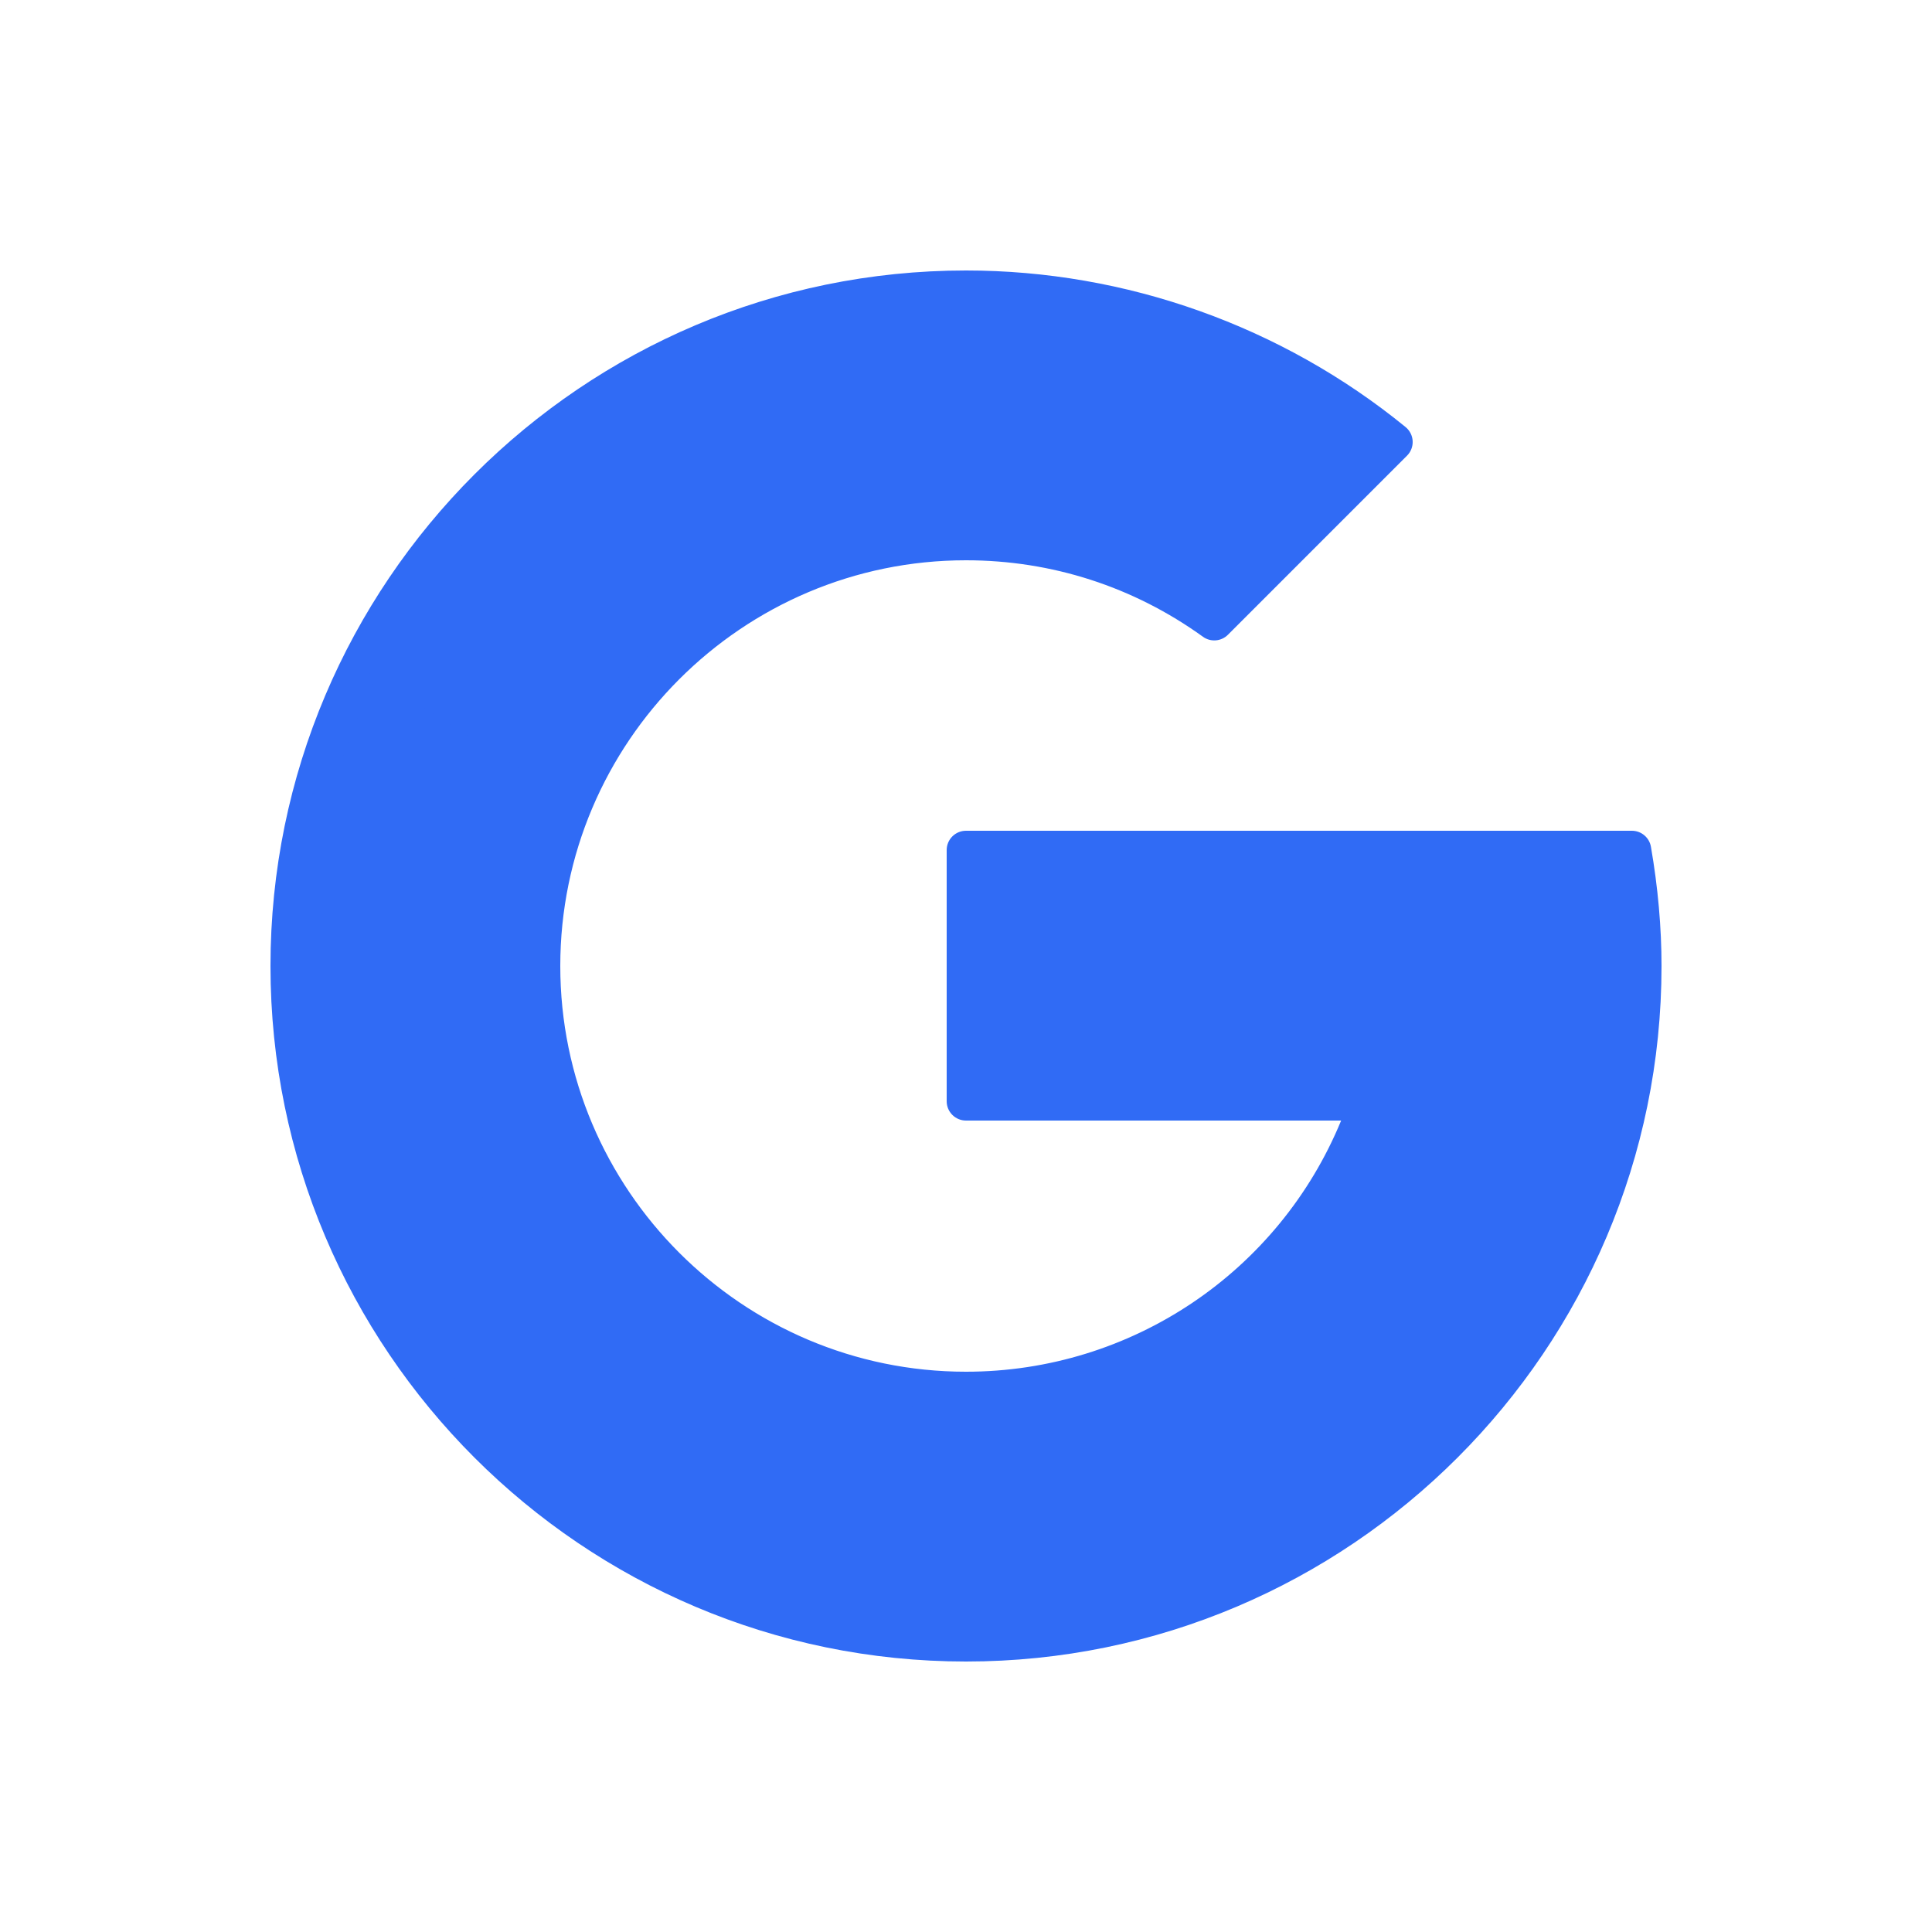 <svg xmlns="http://www.w3.org/2000/svg"  viewBox="0 0 100 100" width="100px" height="100px">
    <path fill="#306bf5" d="M84.467,44H50v13h20.856C67.931,65.717,59.702,72,50,72c-12.15,0-22-9.85-22-22s9.85-22,22-22	c4.799,0,9.235,1.541,12.851,4.149l9.269-9.269C66.091,17.956,58.391,15,50,15c-19.33,0-35,15.67-35,35s15.67,35,35,35	s35-15.67,35-35C85,47.952,84.806,45.951,84.467,44z"/>
    <path fill="#306bf5" d="M50,57h20.856c-1.577,4.699-4.704,8.679-8.763,11.36l9.87,8.884C79.911,70.828,85,61.01,85,50	c0-2.048-0.194-4.049-0.533-6H50V57z"/>
    <path fill="#306bf5" d="M62.093,68.36C58.622,70.653,54.472,72,50,72c-8.997,0-16.727-5.403-20.137-13.139L18.818,65.89	C24.609,77.23,36.393,85,50,85c8.32,0,15.957-2.908,21.963-7.756L62.093,68.36z"/>
    <path fill="#306bf5" d="M29.677,41.569C32.985,33.603,40.837,28,50,28c4.799,0,9.235,1.541,12.851,4.149l9.269-9.269	C66.091,17.956,58.391,15,50,15c-13.772,0-25.681,7.958-31.394,19.524L29.677,41.569z"/>
    <path fill="#306bf5" d="M50,86c-19.851,0-36-16.149-36-36s16.149-36,36-36c8.271,0,16.353,2.878,22.753,8.105	c0.219,0.179,0.352,0.442,0.366,0.724c0.014,0.282-0.092,0.558-0.292,0.757l-9.269,9.269c-0.347,0.347-0.895,0.391-1.292,0.104	C58.675,30.369,54.433,29,50,29c-11.579,0-21,9.42-21,21s9.421,21,21,21c8.563,0,16.196-5.168,19.417-13H50c-0.553,0-1-0.448-1-1V44	c0-0.552,0.447-1,1-1h34.467c0.486,0,0.902,0.35,0.985,0.829C85.815,45.922,86,47.999,86,50C86,69.851,69.851,86,50,86z M50,16	c-18.748,0-34,15.252-34,34s15.252,34,34,34s34-15.252,34-34c0-1.624-0.129-3.302-0.384-5H51v11h19.856	c0.322,0,0.624,0.155,0.812,0.416c0.188,0.261,0.239,0.597,0.137,0.902C68.657,66.698,59.895,73,50,73c-12.683,0-23-10.318-23-23	s10.317-23,23-23c4.569,0,8.954,1.329,12.735,3.851l7.883-7.883C64.72,18.467,57.442,16,50,16z"/>
    <path fill="#306bf5" d="M71.5,78c-0.119,0-0.239-0.042-0.335-0.128l-4-3.6c-0.205-0.185-0.222-0.501-0.037-0.706	c0.187-0.205,0.502-0.221,0.707-0.037l4,3.6c0.205,0.185,0.222,0.501,0.037,0.706C71.772,77.944,71.637,78,71.5,78z"/>
    <path fill="#306bf5" d="M65.5,72.6c-0.119,0-0.239-0.042-0.335-0.128l-1.777-1.6c-0.205-0.185-0.222-0.501-0.037-0.706	c0.187-0.205,0.502-0.221,0.707-0.037l1.777,1.6c0.205,0.185,0.222,0.501,0.037,0.706C65.772,72.544,65.637,72.6,65.5,72.6z"/>
    <path fill="#306bf5" d="M27.929,60c-0.165,0-0.326-0.082-0.422-0.231c-0.148-0.233-0.079-0.542,0.153-0.69l1.571-1	c0.231-0.146,0.541-0.08,0.69,0.153c0.148,0.233,0.079,0.542-0.153,0.69l-1.571,1C28.114,59.975,28.021,60,27.929,60z"/>
    <path fill="#306bf5" d="M23.5,62.818c-0.165,0-0.326-0.082-0.422-0.231c-0.148-0.233-0.079-0.542,0.153-0.69l2-1.273	c0.231-0.146,0.541-0.081,0.69,0.153c0.148,0.233,0.079,0.542-0.153,0.69l-2,1.273C23.686,62.793,23.593,62.818,23.5,62.818z"/>
    <path fill="#306bf5" d="M18.5,66c-0.165,0-0.326-0.082-0.422-0.231c-0.148-0.233-0.079-0.542,0.153-0.69l3-1.909	c0.23-0.146,0.541-0.08,0.69,0.153c0.148,0.233,0.079,0.542-0.153,0.69l-3,1.909C18.686,65.975,18.593,66,18.5,66z"/>
    <path fill="#306bf5" d="M24.5,38.182c-0.093,0-0.186-0.025-0.269-0.078l-5-3.182c-0.232-0.148-0.302-0.458-0.153-0.69	c0.149-0.233,0.46-0.299,0.69-0.153l5,3.182c0.232,0.148,0.302,0.458,0.153,0.69C24.826,38.1,24.665,38.182,24.5,38.182z"/>
    <path fill="#306bf5" d="M27.5,40.091c-0.093,0-0.186-0.025-0.269-0.078l-1-0.636c-0.232-0.148-0.302-0.458-0.153-0.69	c0.15-0.233,0.46-0.299,0.69-0.153l1,0.636c0.232,0.148,0.302,0.458,0.153,0.69C27.826,40.009,27.665,40.091,27.5,40.091z"/>
</svg>